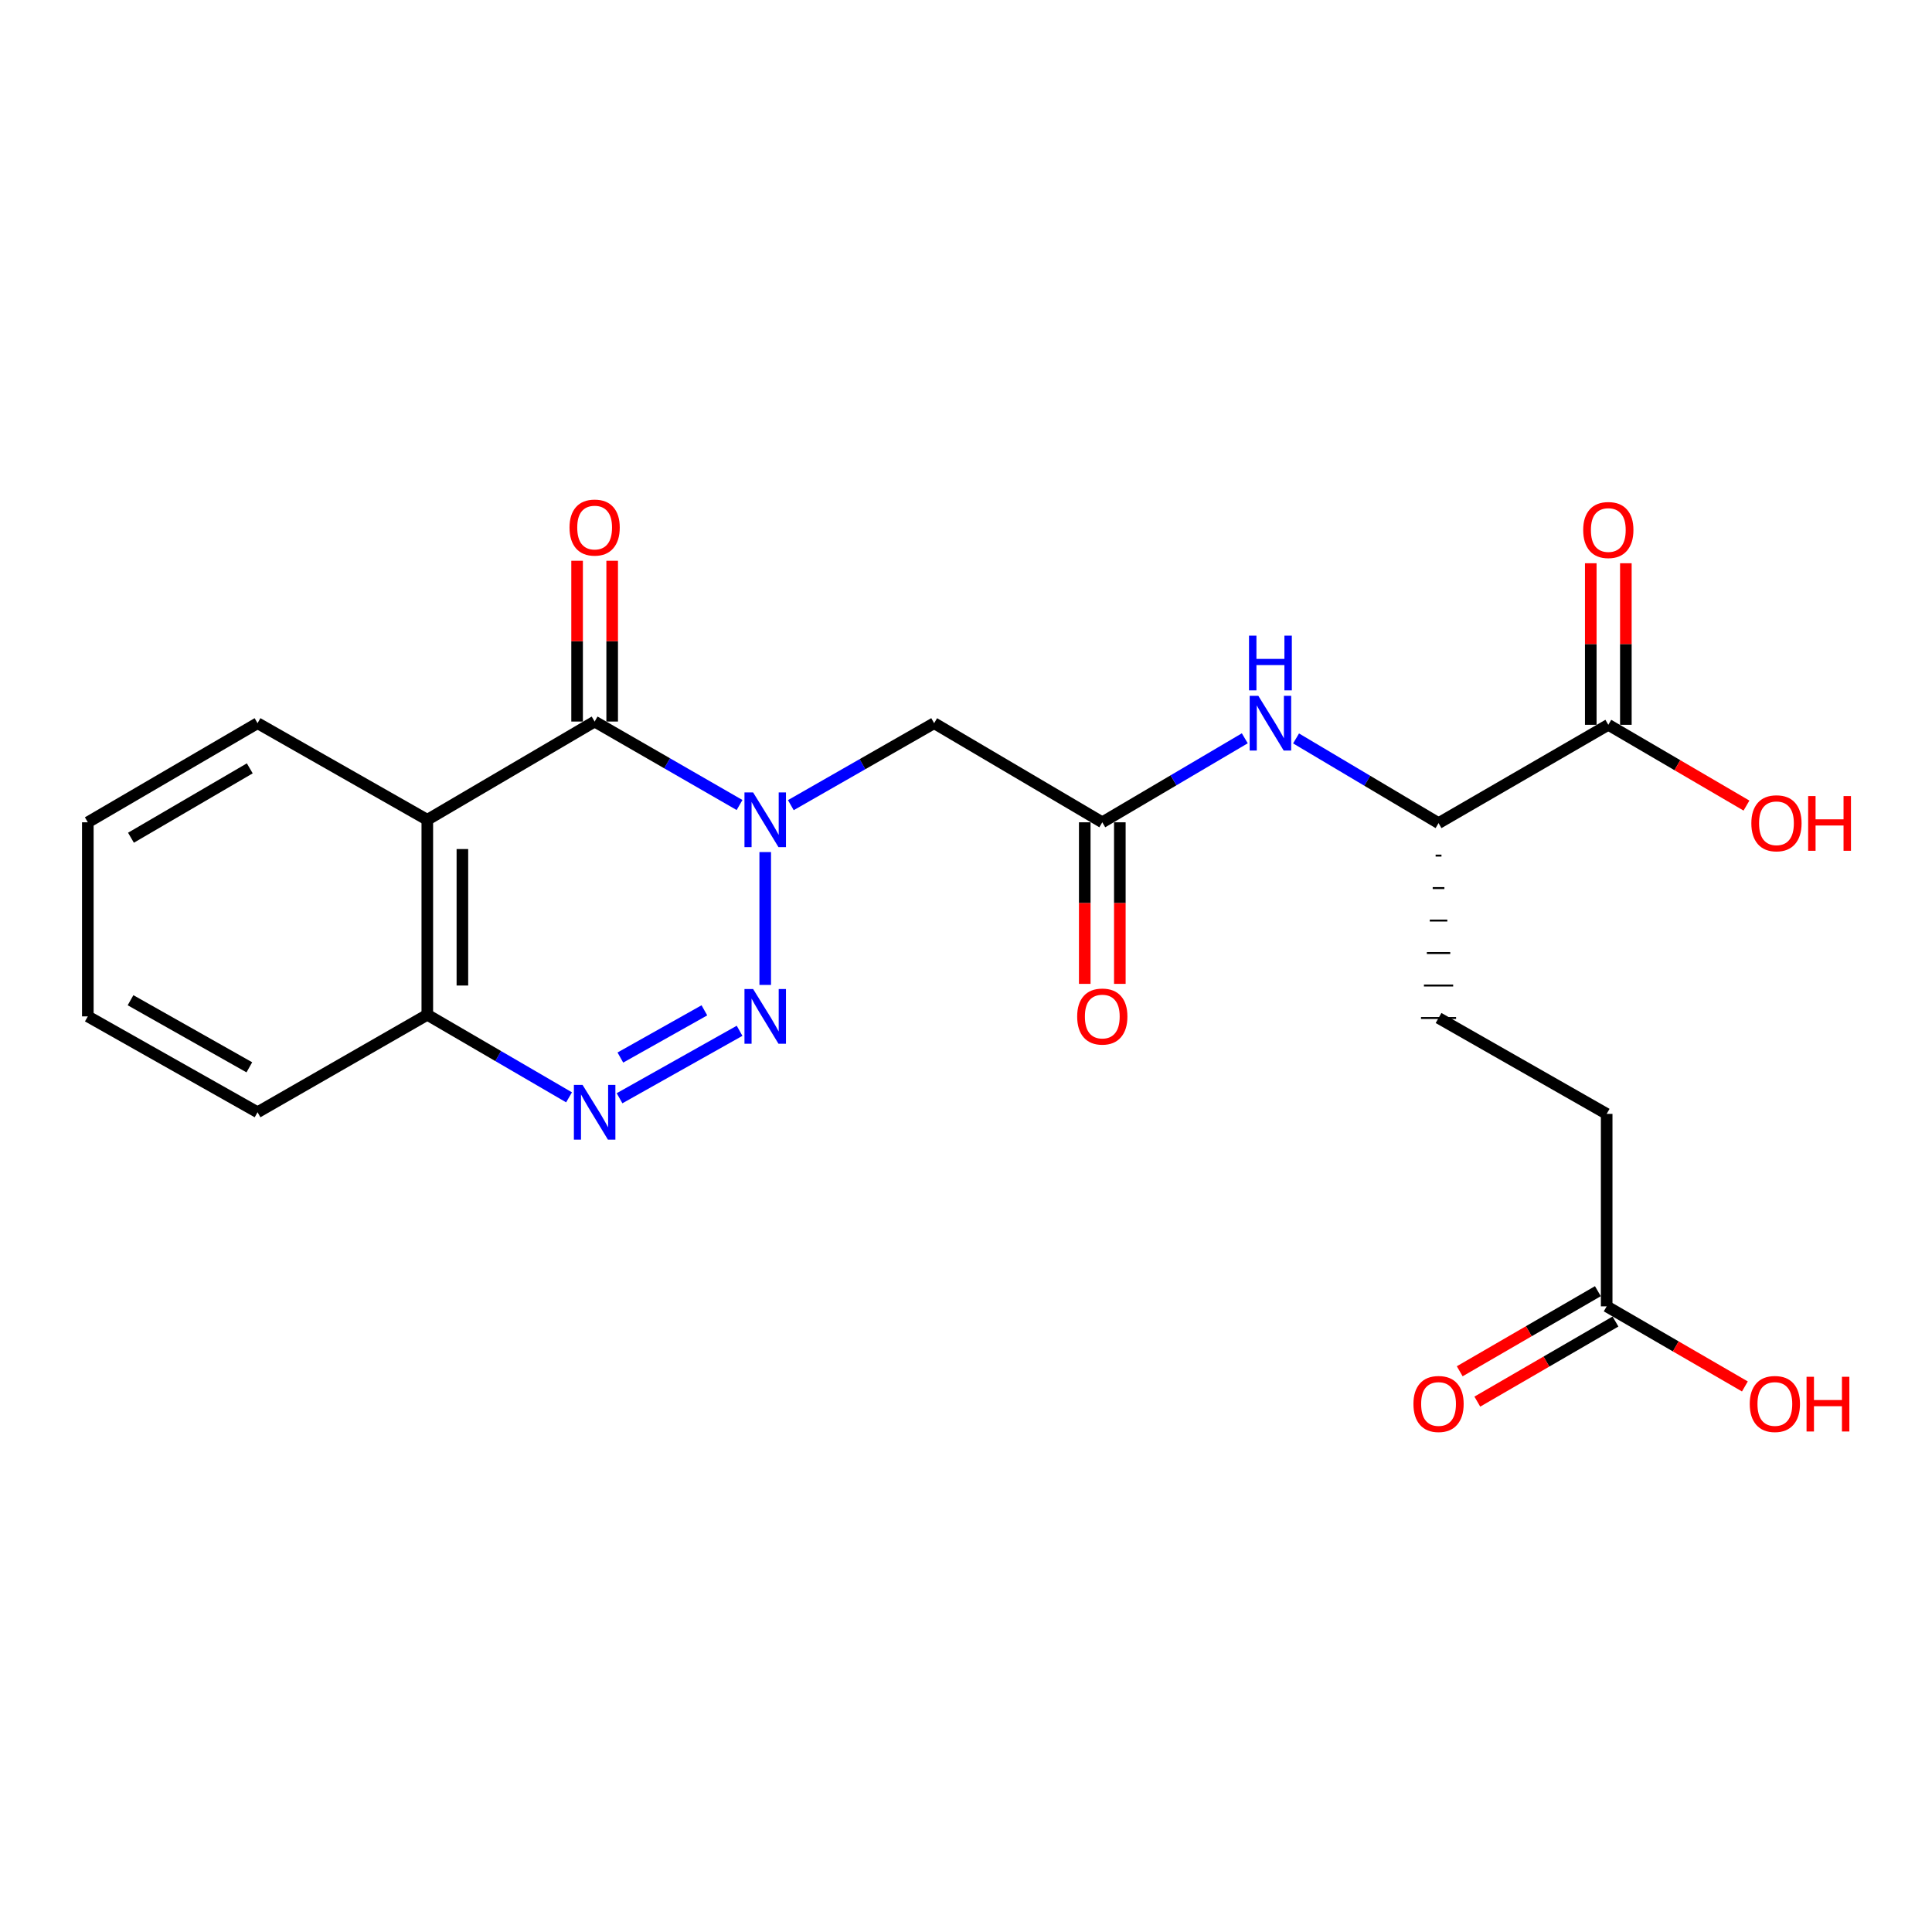 <?xml version='1.0' encoding='iso-8859-1'?>
<svg version='1.1' baseProfile='full'
              xmlns='http://www.w3.org/2000/svg'
                      xmlns:rdkit='http://www.rdkit.org/xml'
                      xmlns:xlink='http://www.w3.org/1999/xlink'
                  xml:space='preserve'
width='1000px' height='1000px' viewBox='0 0 1000 1000'>
<!-- END OF HEADER -->
<rect style='opacity:1.0;fill:#FFFFFF;stroke:none' width='1000' height='1000' x='0' y='0'> </rect>
<path class='bond-0' d='M 396.077,441.033 L 396.077,509.794' style='fill:none;fill-rule:evenodd;stroke:#0000FF;stroke-width:6px;stroke-linecap:butt;stroke-linejoin:miter;stroke-opacity:1' />
<path class='bond-1' d='M 382.789,416.675 L 345.286,395.074' style='fill:none;fill-rule:evenodd;stroke:#0000FF;stroke-width:6px;stroke-linecap:butt;stroke-linejoin:miter;stroke-opacity:1' />
<path class='bond-1' d='M 345.286,395.074 L 307.783,373.473' style='fill:none;fill-rule:evenodd;stroke:#000000;stroke-width:6px;stroke-linecap:butt;stroke-linejoin:miter;stroke-opacity:1' />
<path class='bond-4' d='M 409.335,416.746 L 446.424,395.533' style='fill:none;fill-rule:evenodd;stroke:#0000FF;stroke-width:6px;stroke-linecap:butt;stroke-linejoin:miter;stroke-opacity:1' />
<path class='bond-4' d='M 446.424,395.533 L 483.513,374.321' style='fill:none;fill-rule:evenodd;stroke:#000000;stroke-width:6px;stroke-linecap:butt;stroke-linejoin:miter;stroke-opacity:1' />
<path class='bond-2' d='M 382.805,533.538 L 320.674,568.451' style='fill:none;fill-rule:evenodd;stroke:#0000FF;stroke-width:6px;stroke-linecap:butt;stroke-linejoin:miter;stroke-opacity:1' />
<path class='bond-2' d='M 364.589,522.944 L 321.098,547.383' style='fill:none;fill-rule:evenodd;stroke:#0000FF;stroke-width:6px;stroke-linecap:butt;stroke-linejoin:miter;stroke-opacity:1' />
<path class='bond-3' d='M 307.783,373.473 L 221.174,424.329' style='fill:none;fill-rule:evenodd;stroke:#000000;stroke-width:6px;stroke-linecap:butt;stroke-linejoin:miter;stroke-opacity:1' />
<path class='bond-10' d='M 316.863,373.473 L 316.863,331.864' style='fill:none;fill-rule:evenodd;stroke:#000000;stroke-width:6px;stroke-linecap:butt;stroke-linejoin:miter;stroke-opacity:1' />
<path class='bond-10' d='M 316.863,331.864 L 316.863,290.255' style='fill:none;fill-rule:evenodd;stroke:#FF0000;stroke-width:6px;stroke-linecap:butt;stroke-linejoin:miter;stroke-opacity:1' />
<path class='bond-10' d='M 298.704,373.473 L 298.704,331.864' style='fill:none;fill-rule:evenodd;stroke:#000000;stroke-width:6px;stroke-linecap:butt;stroke-linejoin:miter;stroke-opacity:1' />
<path class='bond-10' d='M 298.704,331.864 L 298.704,290.255' style='fill:none;fill-rule:evenodd;stroke:#FF0000;stroke-width:6px;stroke-linecap:butt;stroke-linejoin:miter;stroke-opacity:1' />
<path class='bond-23' d='M 294.537,567.979 L 257.856,546.611' style='fill:none;fill-rule:evenodd;stroke:#0000FF;stroke-width:6px;stroke-linecap:butt;stroke-linejoin:miter;stroke-opacity:1' />
<path class='bond-23' d='M 257.856,546.611 L 221.174,525.243' style='fill:none;fill-rule:evenodd;stroke:#000000;stroke-width:6px;stroke-linecap:butt;stroke-linejoin:miter;stroke-opacity:1' />
<path class='bond-6' d='M 221.174,424.329 L 221.174,525.243' style='fill:none;fill-rule:evenodd;stroke:#000000;stroke-width:6px;stroke-linecap:butt;stroke-linejoin:miter;stroke-opacity:1' />
<path class='bond-6' d='M 239.333,439.466 L 239.333,510.106' style='fill:none;fill-rule:evenodd;stroke:#000000;stroke-width:6px;stroke-linecap:butt;stroke-linejoin:miter;stroke-opacity:1' />
<path class='bond-18' d='M 221.174,424.329 L 133.304,374.321' style='fill:none;fill-rule:evenodd;stroke:#000000;stroke-width:6px;stroke-linecap:butt;stroke-linejoin:miter;stroke-opacity:1' />
<path class='bond-5' d='M 483.513,374.321 L 570.545,425.62' style='fill:none;fill-rule:evenodd;stroke:#000000;stroke-width:6px;stroke-linecap:butt;stroke-linejoin:miter;stroke-opacity:1' />
<path class='bond-7' d='M 570.545,425.62 L 607.424,403.88' style='fill:none;fill-rule:evenodd;stroke:#000000;stroke-width:6px;stroke-linecap:butt;stroke-linejoin:miter;stroke-opacity:1' />
<path class='bond-7' d='M 607.424,403.88 L 644.302,382.14' style='fill:none;fill-rule:evenodd;stroke:#0000FF;stroke-width:6px;stroke-linecap:butt;stroke-linejoin:miter;stroke-opacity:1' />
<path class='bond-12' d='M 561.466,425.62 L 561.466,467.434' style='fill:none;fill-rule:evenodd;stroke:#000000;stroke-width:6px;stroke-linecap:butt;stroke-linejoin:miter;stroke-opacity:1' />
<path class='bond-12' d='M 561.466,467.434 L 561.466,509.249' style='fill:none;fill-rule:evenodd;stroke:#FF0000;stroke-width:6px;stroke-linecap:butt;stroke-linejoin:miter;stroke-opacity:1' />
<path class='bond-12' d='M 579.625,425.62 L 579.625,467.434' style='fill:none;fill-rule:evenodd;stroke:#000000;stroke-width:6px;stroke-linecap:butt;stroke-linejoin:miter;stroke-opacity:1' />
<path class='bond-12' d='M 579.625,467.434 L 579.625,509.249' style='fill:none;fill-rule:evenodd;stroke:#FF0000;stroke-width:6px;stroke-linecap:butt;stroke-linejoin:miter;stroke-opacity:1' />
<path class='bond-20' d='M 221.174,525.243 L 133.304,575.695' style='fill:none;fill-rule:evenodd;stroke:#000000;stroke-width:6px;stroke-linecap:butt;stroke-linejoin:miter;stroke-opacity:1' />
<path class='bond-9' d='M 670.839,382.208 L 707.715,404.126' style='fill:none;fill-rule:evenodd;stroke:#0000FF;stroke-width:6px;stroke-linecap:butt;stroke-linejoin:miter;stroke-opacity:1' />
<path class='bond-9' d='M 707.715,404.126 L 744.59,426.044' style='fill:none;fill-rule:evenodd;stroke:#000000;stroke-width:6px;stroke-linecap:butt;stroke-linejoin:miter;stroke-opacity:1' />
<path class='bond-8' d='M 832.46,375.158 L 744.59,426.044' style='fill:none;fill-rule:evenodd;stroke:#000000;stroke-width:6px;stroke-linecap:butt;stroke-linejoin:miter;stroke-opacity:1' />
<path class='bond-13' d='M 841.54,375.158 L 841.54,333.347' style='fill:none;fill-rule:evenodd;stroke:#000000;stroke-width:6px;stroke-linecap:butt;stroke-linejoin:miter;stroke-opacity:1' />
<path class='bond-13' d='M 841.54,333.347 L 841.54,291.536' style='fill:none;fill-rule:evenodd;stroke:#FF0000;stroke-width:6px;stroke-linecap:butt;stroke-linejoin:miter;stroke-opacity:1' />
<path class='bond-13' d='M 823.381,375.158 L 823.381,333.347' style='fill:none;fill-rule:evenodd;stroke:#000000;stroke-width:6px;stroke-linecap:butt;stroke-linejoin:miter;stroke-opacity:1' />
<path class='bond-13' d='M 823.381,333.347 L 823.381,291.536' style='fill:none;fill-rule:evenodd;stroke:#FF0000;stroke-width:6px;stroke-linecap:butt;stroke-linejoin:miter;stroke-opacity:1' />
<path class='bond-17' d='M 832.46,375.158 L 868.216,396.064' style='fill:none;fill-rule:evenodd;stroke:#000000;stroke-width:6px;stroke-linecap:butt;stroke-linejoin:miter;stroke-opacity:1' />
<path class='bond-17' d='M 868.216,396.064 L 903.972,416.969' style='fill:none;fill-rule:evenodd;stroke:#FF0000;stroke-width:6px;stroke-linecap:butt;stroke-linejoin:miter;stroke-opacity:1' />
<path class='bond-15' d='M 743.077,442.856 L 746.104,442.856' style='fill:none;fill-rule:evenodd;stroke:#000000;stroke-width:1.0px;stroke-linecap:butt;stroke-linejoin:miter;stroke-opacity:1' />
<path class='bond-15' d='M 741.564,459.668 L 747.617,459.668' style='fill:none;fill-rule:evenodd;stroke:#000000;stroke-width:1.0px;stroke-linecap:butt;stroke-linejoin:miter;stroke-opacity:1' />
<path class='bond-15' d='M 740.051,476.481 L 749.13,476.481' style='fill:none;fill-rule:evenodd;stroke:#000000;stroke-width:1.0px;stroke-linecap:butt;stroke-linejoin:miter;stroke-opacity:1' />
<path class='bond-15' d='M 738.537,493.293 L 750.643,493.293' style='fill:none;fill-rule:evenodd;stroke:#000000;stroke-width:1.0px;stroke-linecap:butt;stroke-linejoin:miter;stroke-opacity:1' />
<path class='bond-15' d='M 737.024,510.105 L 752.157,510.105' style='fill:none;fill-rule:evenodd;stroke:#000000;stroke-width:1.0px;stroke-linecap:butt;stroke-linejoin:miter;stroke-opacity:1' />
<path class='bond-15' d='M 735.511,526.918 L 753.67,526.918' style='fill:none;fill-rule:evenodd;stroke:#000000;stroke-width:1.0px;stroke-linecap:butt;stroke-linejoin:miter;stroke-opacity:1' />
<path class='bond-11' d='M 831.613,676.165 L 831.613,576.542' style='fill:none;fill-rule:evenodd;stroke:#000000;stroke-width:6px;stroke-linecap:butt;stroke-linejoin:miter;stroke-opacity:1' />
<path class='bond-14' d='M 827.059,668.31 L 791.305,689.039' style='fill:none;fill-rule:evenodd;stroke:#000000;stroke-width:6px;stroke-linecap:butt;stroke-linejoin:miter;stroke-opacity:1' />
<path class='bond-14' d='M 791.305,689.039 L 755.551,709.768' style='fill:none;fill-rule:evenodd;stroke:#FF0000;stroke-width:6px;stroke-linecap:butt;stroke-linejoin:miter;stroke-opacity:1' />
<path class='bond-14' d='M 836.167,684.02 L 800.413,704.749' style='fill:none;fill-rule:evenodd;stroke:#000000;stroke-width:6px;stroke-linecap:butt;stroke-linejoin:miter;stroke-opacity:1' />
<path class='bond-14' d='M 800.413,704.749 L 764.659,725.477' style='fill:none;fill-rule:evenodd;stroke:#FF0000;stroke-width:6px;stroke-linecap:butt;stroke-linejoin:miter;stroke-opacity:1' />
<path class='bond-19' d='M 831.613,676.165 L 867.382,696.895' style='fill:none;fill-rule:evenodd;stroke:#000000;stroke-width:6px;stroke-linecap:butt;stroke-linejoin:miter;stroke-opacity:1' />
<path class='bond-19' d='M 867.382,696.895 L 903.15,717.625' style='fill:none;fill-rule:evenodd;stroke:#FF0000;stroke-width:6px;stroke-linecap:butt;stroke-linejoin:miter;stroke-opacity:1' />
<path class='bond-16' d='M 744.59,526.918 L 831.613,576.542' style='fill:none;fill-rule:evenodd;stroke:#000000;stroke-width:6px;stroke-linecap:butt;stroke-linejoin:miter;stroke-opacity:1' />
<path class='bond-21' d='M 133.304,374.321 L 45.455,425.62' style='fill:none;fill-rule:evenodd;stroke:#000000;stroke-width:6px;stroke-linecap:butt;stroke-linejoin:miter;stroke-opacity:1' />
<path class='bond-21' d='M 129.284,397.697 L 67.789,433.606' style='fill:none;fill-rule:evenodd;stroke:#000000;stroke-width:6px;stroke-linecap:butt;stroke-linejoin:miter;stroke-opacity:1' />
<path class='bond-24' d='M 133.304,575.695 L 45.455,526.08' style='fill:none;fill-rule:evenodd;stroke:#000000;stroke-width:6px;stroke-linecap:butt;stroke-linejoin:miter;stroke-opacity:1' />
<path class='bond-24' d='M 129.057,552.441 L 67.562,517.711' style='fill:none;fill-rule:evenodd;stroke:#000000;stroke-width:6px;stroke-linecap:butt;stroke-linejoin:miter;stroke-opacity:1' />
<path class='bond-22' d='M 45.455,425.62 L 45.455,526.08' style='fill:none;fill-rule:evenodd;stroke:#000000;stroke-width:6px;stroke-linecap:butt;stroke-linejoin:miter;stroke-opacity:1' />
<path  class='atom-0' d='M 389.817 410.169
L 399.097 425.169
Q 400.017 426.649, 401.497 429.329
Q 402.977 432.009, 403.057 432.169
L 403.057 410.169
L 406.817 410.169
L 406.817 438.489
L 402.937 438.489
L 392.977 422.089
Q 391.817 420.169, 390.577 417.969
Q 389.377 415.769, 389.017 415.089
L 389.017 438.489
L 385.337 438.489
L 385.337 410.169
L 389.817 410.169
' fill='#0000FF'/>
<path  class='atom-1' d='M 389.817 511.92
L 399.097 526.92
Q 400.017 528.4, 401.497 531.08
Q 402.977 533.76, 403.057 533.92
L 403.057 511.92
L 406.817 511.92
L 406.817 540.24
L 402.937 540.24
L 392.977 523.84
Q 391.817 521.92, 390.577 519.72
Q 389.377 517.52, 389.017 516.84
L 389.017 540.24
L 385.337 540.24
L 385.337 511.92
L 389.817 511.92
' fill='#0000FF'/>
<path  class='atom-3' d='M 301.523 561.535
L 310.803 576.535
Q 311.723 578.015, 313.203 580.695
Q 314.683 583.375, 314.763 583.535
L 314.763 561.535
L 318.523 561.535
L 318.523 589.855
L 314.643 589.855
L 304.683 573.455
Q 303.523 571.535, 302.283 569.335
Q 301.083 567.135, 300.723 566.455
L 300.723 589.855
L 297.043 589.855
L 297.043 561.535
L 301.523 561.535
' fill='#0000FF'/>
<path  class='atom-8' d='M 651.308 360.161
L 660.588 375.161
Q 661.508 376.641, 662.988 379.321
Q 664.468 382.001, 664.548 382.161
L 664.548 360.161
L 668.308 360.161
L 668.308 388.481
L 664.428 388.481
L 654.468 372.081
Q 653.308 370.161, 652.068 367.961
Q 650.868 365.761, 650.508 365.081
L 650.508 388.481
L 646.828 388.481
L 646.828 360.161
L 651.308 360.161
' fill='#0000FF'/>
<path  class='atom-8' d='M 646.488 329.009
L 650.328 329.009
L 650.328 341.049
L 664.808 341.049
L 664.808 329.009
L 668.648 329.009
L 668.648 357.329
L 664.808 357.329
L 664.808 344.249
L 650.328 344.249
L 650.328 357.329
L 646.488 357.329
L 646.488 329.009
' fill='#0000FF'/>
<path  class='atom-11' d='M 294.783 273.063
Q 294.783 266.263, 298.143 262.463
Q 301.503 258.663, 307.783 258.663
Q 314.063 258.663, 317.423 262.463
Q 320.783 266.263, 320.783 273.063
Q 320.783 279.943, 317.383 283.863
Q 313.983 287.743, 307.783 287.743
Q 301.543 287.743, 298.143 283.863
Q 294.783 279.983, 294.783 273.063
M 307.783 284.543
Q 312.103 284.543, 314.423 281.663
Q 316.783 278.743, 316.783 273.063
Q 316.783 267.503, 314.423 264.703
Q 312.103 261.863, 307.783 261.863
Q 303.463 261.863, 301.103 264.663
Q 298.783 267.463, 298.783 273.063
Q 298.783 278.783, 301.103 281.663
Q 303.463 284.543, 307.783 284.543
' fill='#FF0000'/>
<path  class='atom-13' d='M 557.545 526.16
Q 557.545 519.36, 560.905 515.56
Q 564.265 511.76, 570.545 511.76
Q 576.825 511.76, 580.185 515.56
Q 583.545 519.36, 583.545 526.16
Q 583.545 533.04, 580.145 536.96
Q 576.745 540.84, 570.545 540.84
Q 564.305 540.84, 560.905 536.96
Q 557.545 533.08, 557.545 526.16
M 570.545 537.64
Q 574.865 537.64, 577.185 534.76
Q 579.545 531.84, 579.545 526.16
Q 579.545 520.6, 577.185 517.8
Q 574.865 514.96, 570.545 514.96
Q 566.225 514.96, 563.865 517.76
Q 561.545 520.56, 561.545 526.16
Q 561.545 531.88, 563.865 534.76
Q 566.225 537.64, 570.545 537.64
' fill='#FF0000'/>
<path  class='atom-14' d='M 819.46 274.334
Q 819.46 267.534, 822.82 263.734
Q 826.18 259.934, 832.46 259.934
Q 838.74 259.934, 842.1 263.734
Q 845.46 267.534, 845.46 274.334
Q 845.46 281.214, 842.06 285.134
Q 838.66 289.014, 832.46 289.014
Q 826.22 289.014, 822.82 285.134
Q 819.46 281.254, 819.46 274.334
M 832.46 285.814
Q 836.78 285.814, 839.1 282.934
Q 841.46 280.014, 841.46 274.334
Q 841.46 268.774, 839.1 265.974
Q 836.78 263.134, 832.46 263.134
Q 828.14 263.134, 825.78 265.934
Q 823.46 268.734, 823.46 274.334
Q 823.46 280.054, 825.78 282.934
Q 828.14 285.814, 832.46 285.814
' fill='#FF0000'/>
<path  class='atom-15' d='M 731.59 726.697
Q 731.59 719.897, 734.95 716.097
Q 738.31 712.297, 744.59 712.297
Q 750.87 712.297, 754.23 716.097
Q 757.59 719.897, 757.59 726.697
Q 757.59 733.577, 754.19 737.497
Q 750.79 741.377, 744.59 741.377
Q 738.35 741.377, 734.95 737.497
Q 731.59 733.617, 731.59 726.697
M 744.59 738.177
Q 748.91 738.177, 751.23 735.297
Q 753.59 732.377, 753.59 726.697
Q 753.59 721.137, 751.23 718.337
Q 748.91 715.497, 744.59 715.497
Q 740.27 715.497, 737.91 718.297
Q 735.59 721.097, 735.59 726.697
Q 735.59 732.417, 737.91 735.297
Q 740.27 738.177, 744.59 738.177
' fill='#FF0000'/>
<path  class='atom-18' d='M 906.493 426.124
Q 906.493 419.324, 909.853 415.524
Q 913.213 411.724, 919.493 411.724
Q 925.773 411.724, 929.133 415.524
Q 932.493 419.324, 932.493 426.124
Q 932.493 433.004, 929.093 436.924
Q 925.693 440.804, 919.493 440.804
Q 913.253 440.804, 909.853 436.924
Q 906.493 433.044, 906.493 426.124
M 919.493 437.604
Q 923.813 437.604, 926.133 434.724
Q 928.493 431.804, 928.493 426.124
Q 928.493 420.564, 926.133 417.764
Q 923.813 414.924, 919.493 414.924
Q 915.173 414.924, 912.813 417.724
Q 910.493 420.524, 910.493 426.124
Q 910.493 431.844, 912.813 434.724
Q 915.173 437.604, 919.493 437.604
' fill='#FF0000'/>
<path  class='atom-18' d='M 935.893 412.044
L 939.733 412.044
L 939.733 424.084
L 954.213 424.084
L 954.213 412.044
L 958.053 412.044
L 958.053 440.364
L 954.213 440.364
L 954.213 427.284
L 939.733 427.284
L 939.733 440.364
L 935.893 440.364
L 935.893 412.044
' fill='#FF0000'/>
<path  class='atom-20' d='M 905.666 726.697
Q 905.666 719.897, 909.026 716.097
Q 912.386 712.297, 918.666 712.297
Q 924.946 712.297, 928.306 716.097
Q 931.666 719.897, 931.666 726.697
Q 931.666 733.577, 928.266 737.497
Q 924.866 741.377, 918.666 741.377
Q 912.426 741.377, 909.026 737.497
Q 905.666 733.617, 905.666 726.697
M 918.666 738.177
Q 922.986 738.177, 925.306 735.297
Q 927.666 732.377, 927.666 726.697
Q 927.666 721.137, 925.306 718.337
Q 922.986 715.497, 918.666 715.497
Q 914.346 715.497, 911.986 718.297
Q 909.666 721.097, 909.666 726.697
Q 909.666 732.417, 911.986 735.297
Q 914.346 738.177, 918.666 738.177
' fill='#FF0000'/>
<path  class='atom-20' d='M 935.066 712.617
L 938.906 712.617
L 938.906 724.657
L 953.386 724.657
L 953.386 712.617
L 957.226 712.617
L 957.226 740.937
L 953.386 740.937
L 953.386 727.857
L 938.906 727.857
L 938.906 740.937
L 935.066 740.937
L 935.066 712.617
' fill='#FF0000'/>
</svg>

